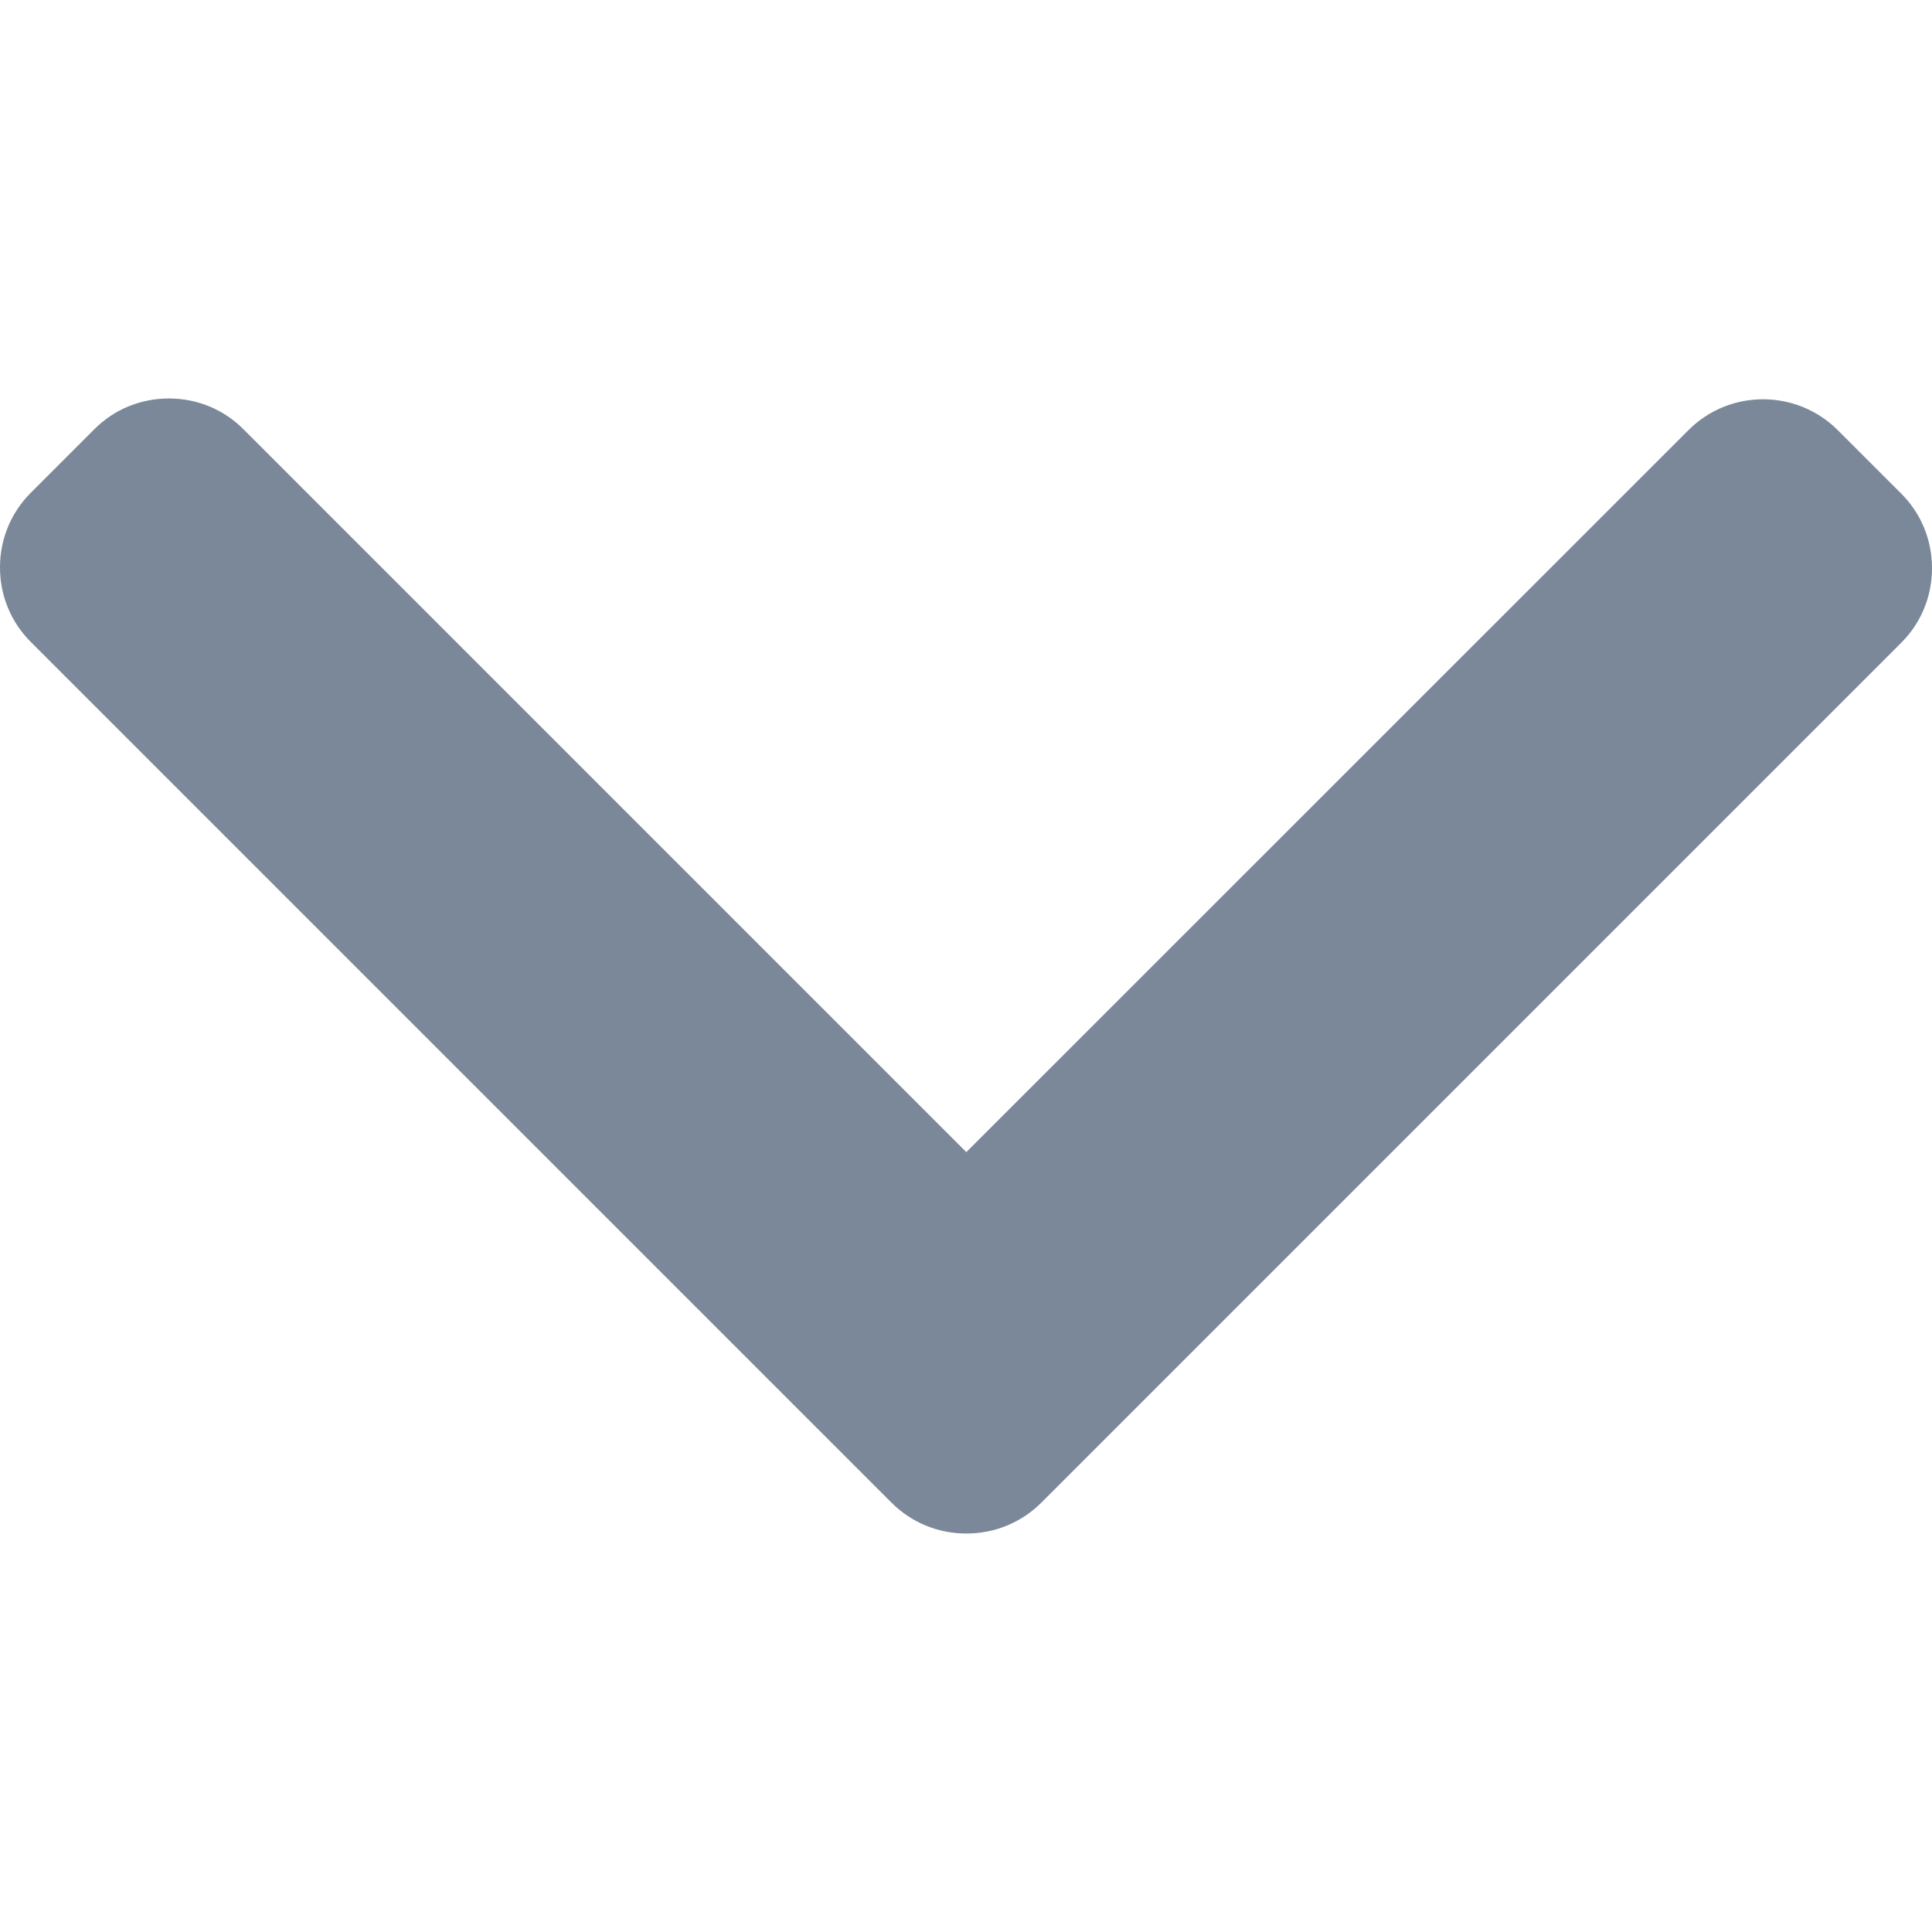 <svg width="12" height="12" viewBox="0 0 12 12" fill="none" xmlns="http://www.w3.org/2000/svg">
<path d="M6.468 9.333L11.808 3.993C11.932 3.87 12 3.705 12 3.529C12 3.353 11.932 3.188 11.808 3.065L11.415 2.672C11.159 2.416 10.742 2.416 10.487 2.672L6.002 7.156L1.513 2.667C1.39 2.543 1.225 2.475 1.049 2.475C0.873 2.475 0.708 2.543 0.585 2.667L0.192 3.06C0.068 3.184 0 3.348 0 3.524C0 3.7 0.068 3.865 0.192 3.988L5.537 9.333C5.661 9.457 5.826 9.525 6.002 9.525C6.179 9.525 6.344 9.457 6.468 9.333Z" fill="#7B8899"/>
</svg>
